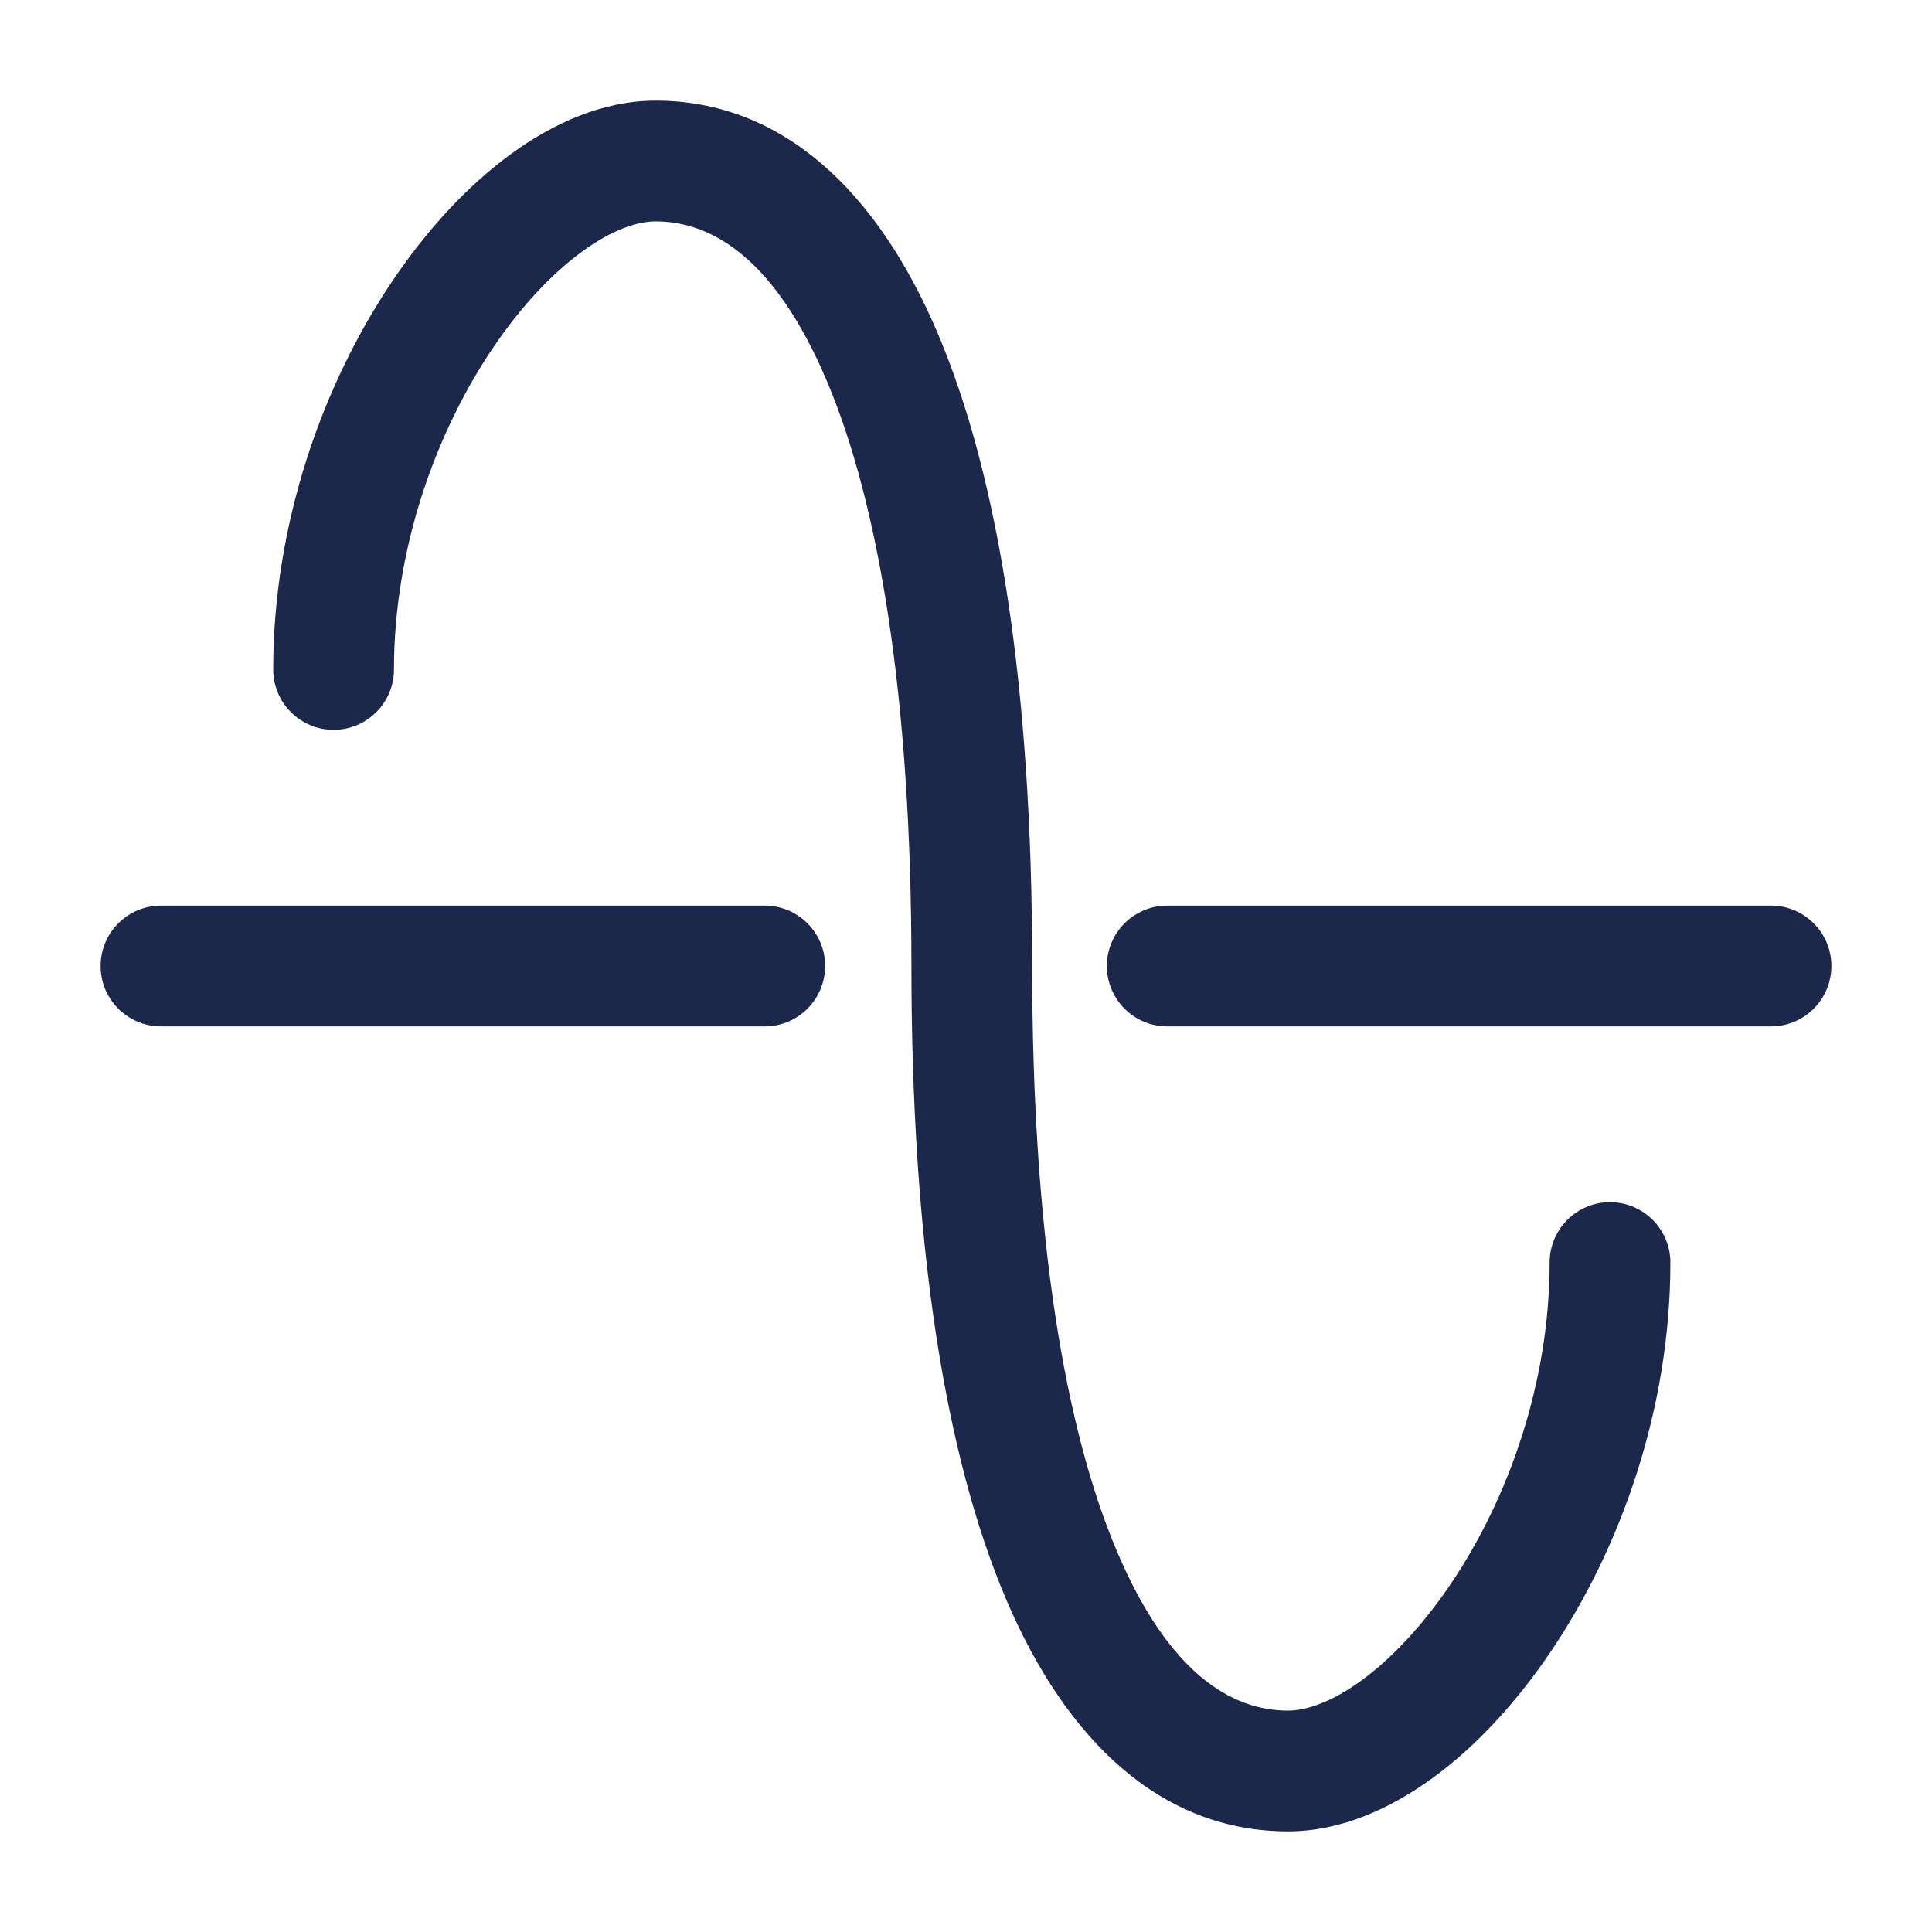 <?xml version="1.0" encoding="utf-8"?>
<svg width="800px" height="800px" viewBox="0 0 24 24" fill="none" xmlns="http://www.w3.org/2000/svg">
<path fill-rule="evenodd" clip-rule="evenodd" d="M6.116 4.333C5.408 5.386 4.894 6.821 4.894 8.316C4.894 8.73 4.558 9.066 4.144 9.066C3.73 9.066 3.394 8.73 3.394 8.316C3.394 6.494 4.013 4.772 4.871 3.496C5.301 2.857 5.805 2.309 6.345 1.915C6.879 1.525 7.498 1.25 8.144 1.25C9.709 1.25 10.894 2.363 11.649 4.141C12.405 5.92 12.822 8.536 12.822 12C12.822 15.378 13.234 17.762 13.876 19.273C14.517 20.784 15.297 21.25 16 21.25C16.222 21.25 16.536 21.15 16.915 20.874C17.287 20.602 17.675 20.192 18.028 19.667C18.737 18.614 19.25 17.179 19.25 15.684C19.25 15.27 19.586 14.934 20 14.934C20.415 14.934 20.75 15.27 20.75 15.684C20.75 17.506 20.131 19.228 19.273 20.504C18.843 21.143 18.34 21.691 17.799 22.085C17.265 22.475 16.646 22.75 16 22.75C14.435 22.75 13.25 21.637 12.495 19.859C11.74 18.08 11.322 15.464 11.322 12C11.322 8.622 10.91 6.238 10.269 4.727C9.627 3.216 8.848 2.75 8.144 2.75C7.922 2.75 7.608 2.85 7.23 3.126C6.857 3.398 6.469 3.808 6.116 4.333ZM1.25 12C1.25 11.586 1.586 11.25 2 11.25H9.5C9.914 11.25 10.25 11.586 10.25 12C10.25 12.414 9.914 12.75 9.5 12.75H2C1.586 12.75 1.25 12.414 1.25 12ZM13.75 12C13.75 11.586 14.086 11.25 14.5 11.25H22C22.414 11.25 22.75 11.586 22.75 12C22.75 12.414 22.414 12.75 22 12.75H14.5C14.086 12.75 13.75 12.414 13.75 12Z" fill="#1C274C"/>
</svg>